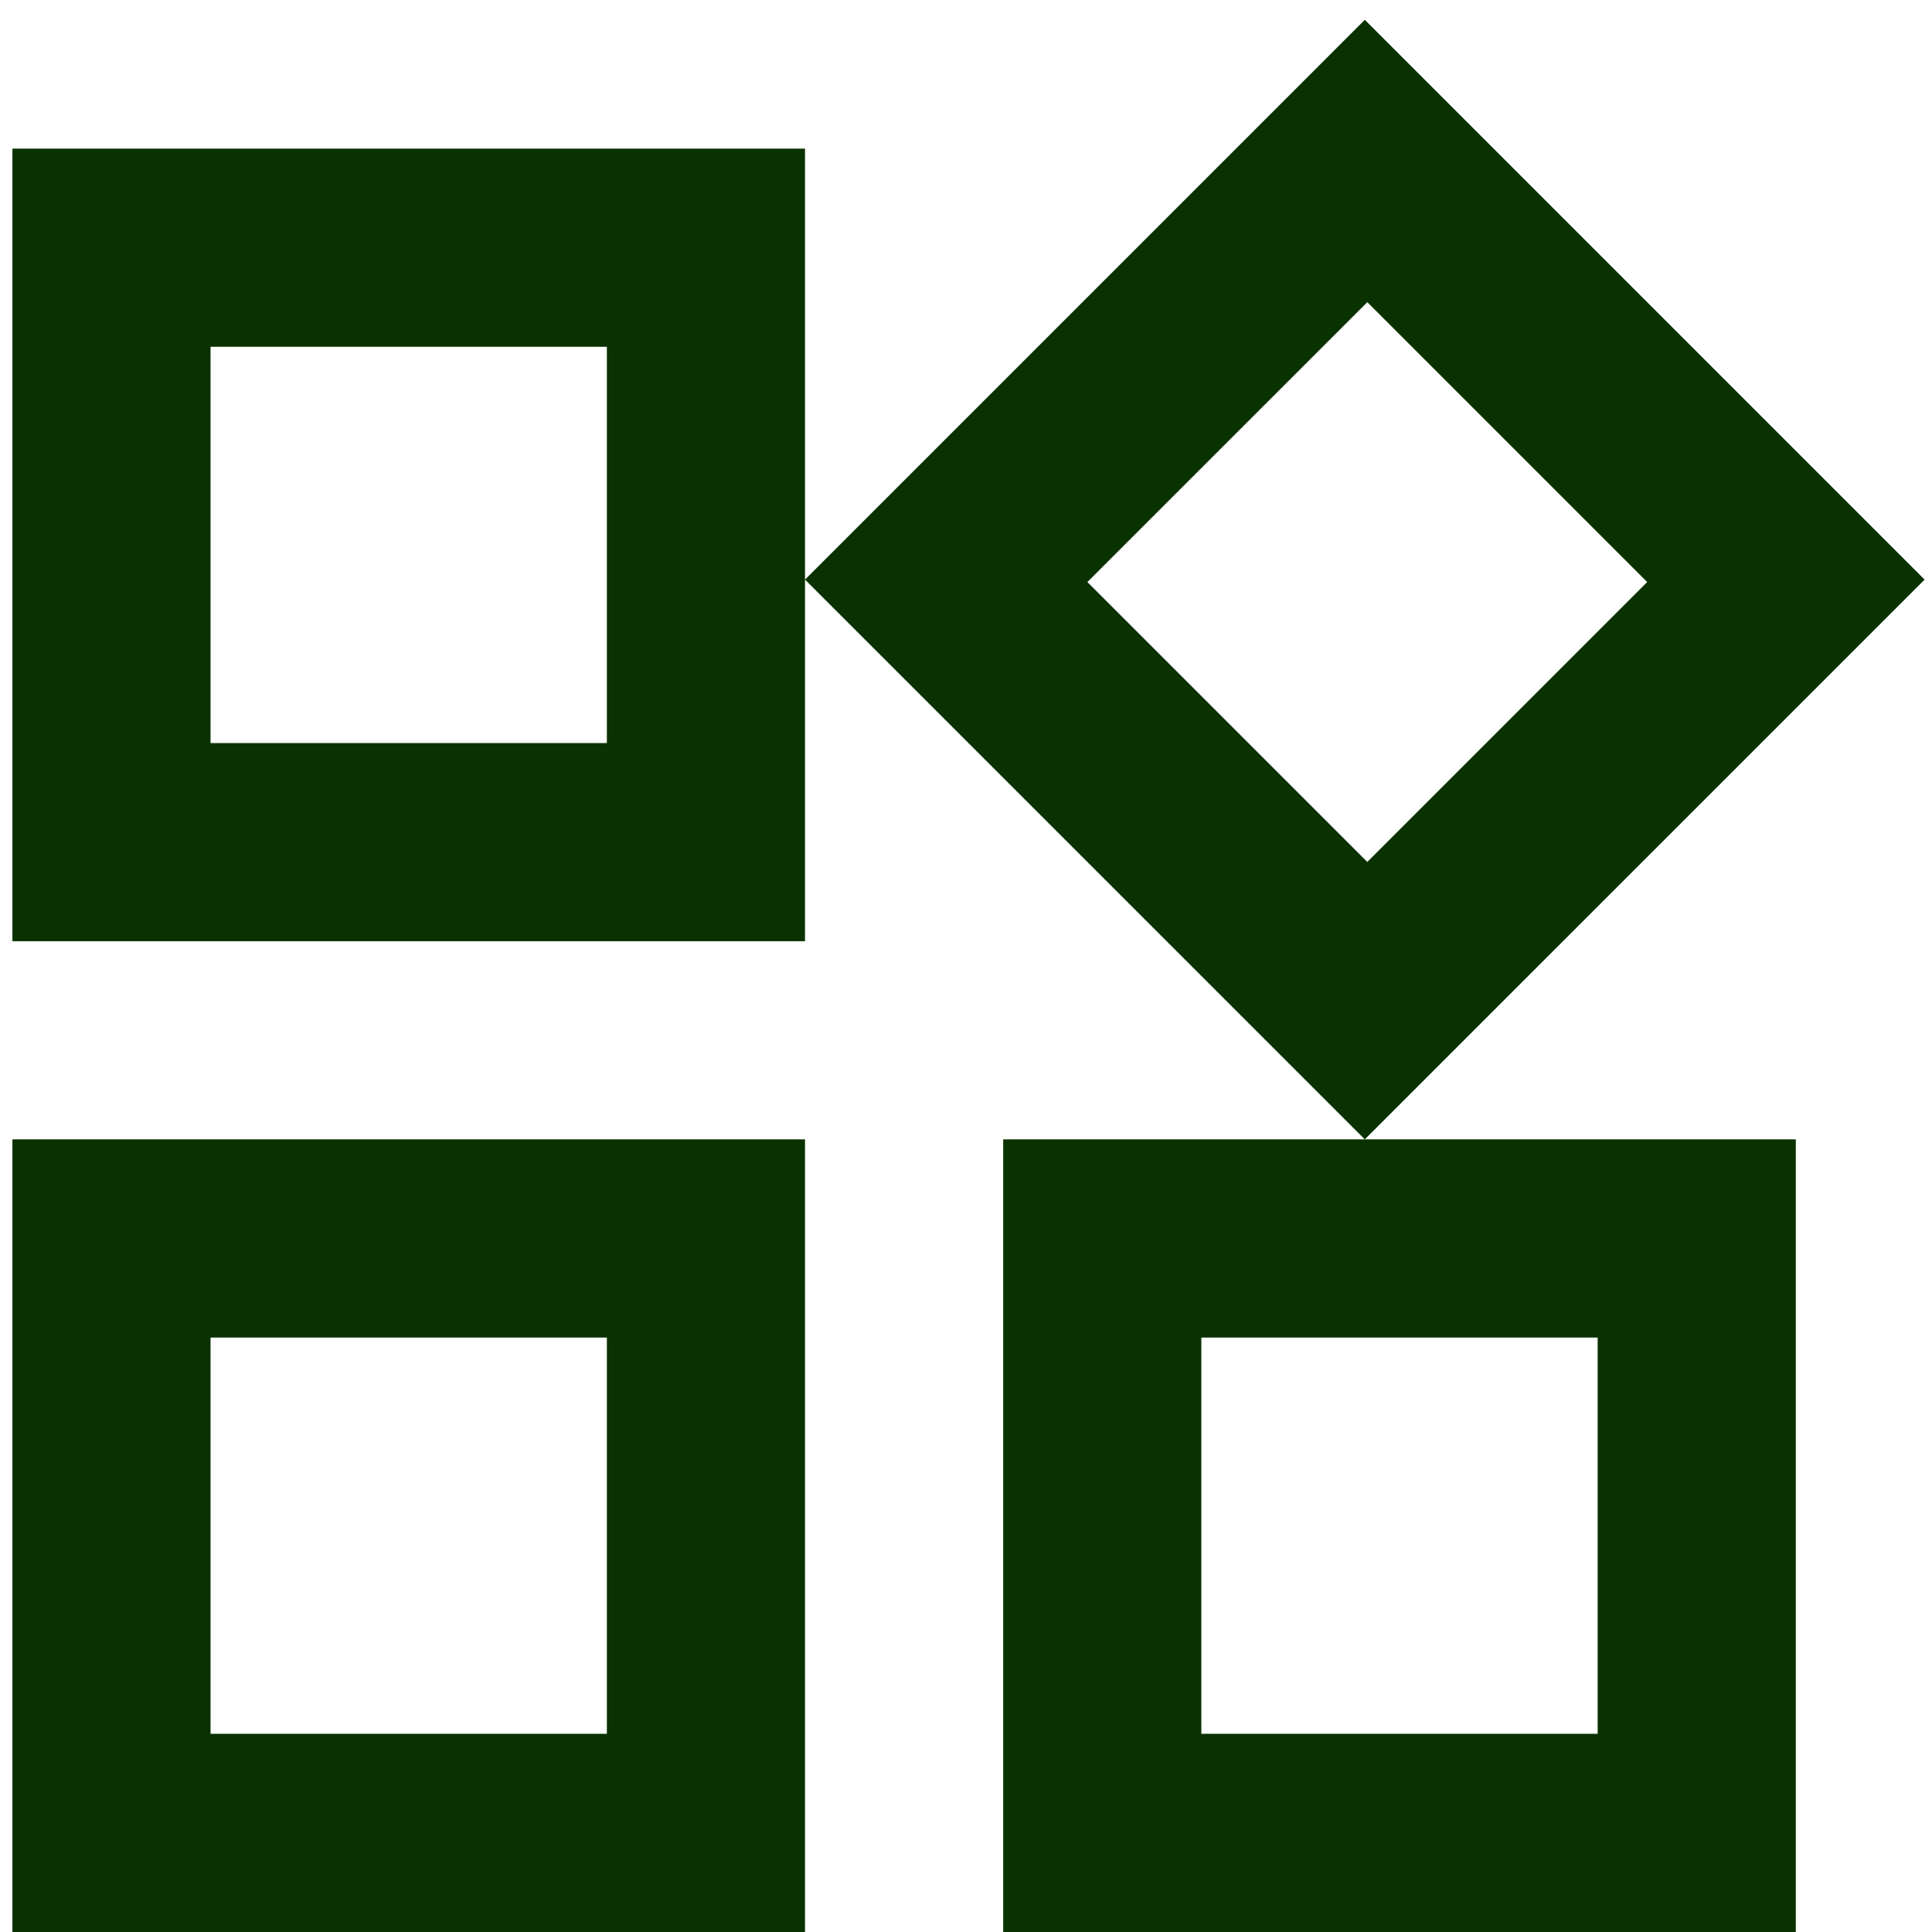 <svg width="52" height="52" viewBox="0 0 52 52" fill="none" xmlns="http://www.w3.org/2000/svg">
<path d="M36.734 30.666L21.667 15.6L36.734 0.533L51.801 15.6L36.734 30.666ZM0.334 25.333V4H21.667V25.333H0.334ZM27.001 52V30.666H48.334V52H27.001ZM0.334 52V30.666H21.667V52H0.334ZM5.667 20H16.334V9.333H5.667V20ZM36.801 23.2L44.334 15.666L36.801 8.133L29.267 15.666L36.801 23.2ZM32.334 46.666H43.001V36H32.334V46.666ZM5.667 46.666H16.334V36H5.667V46.666Z" fill="#0A3200"/>
</svg>
